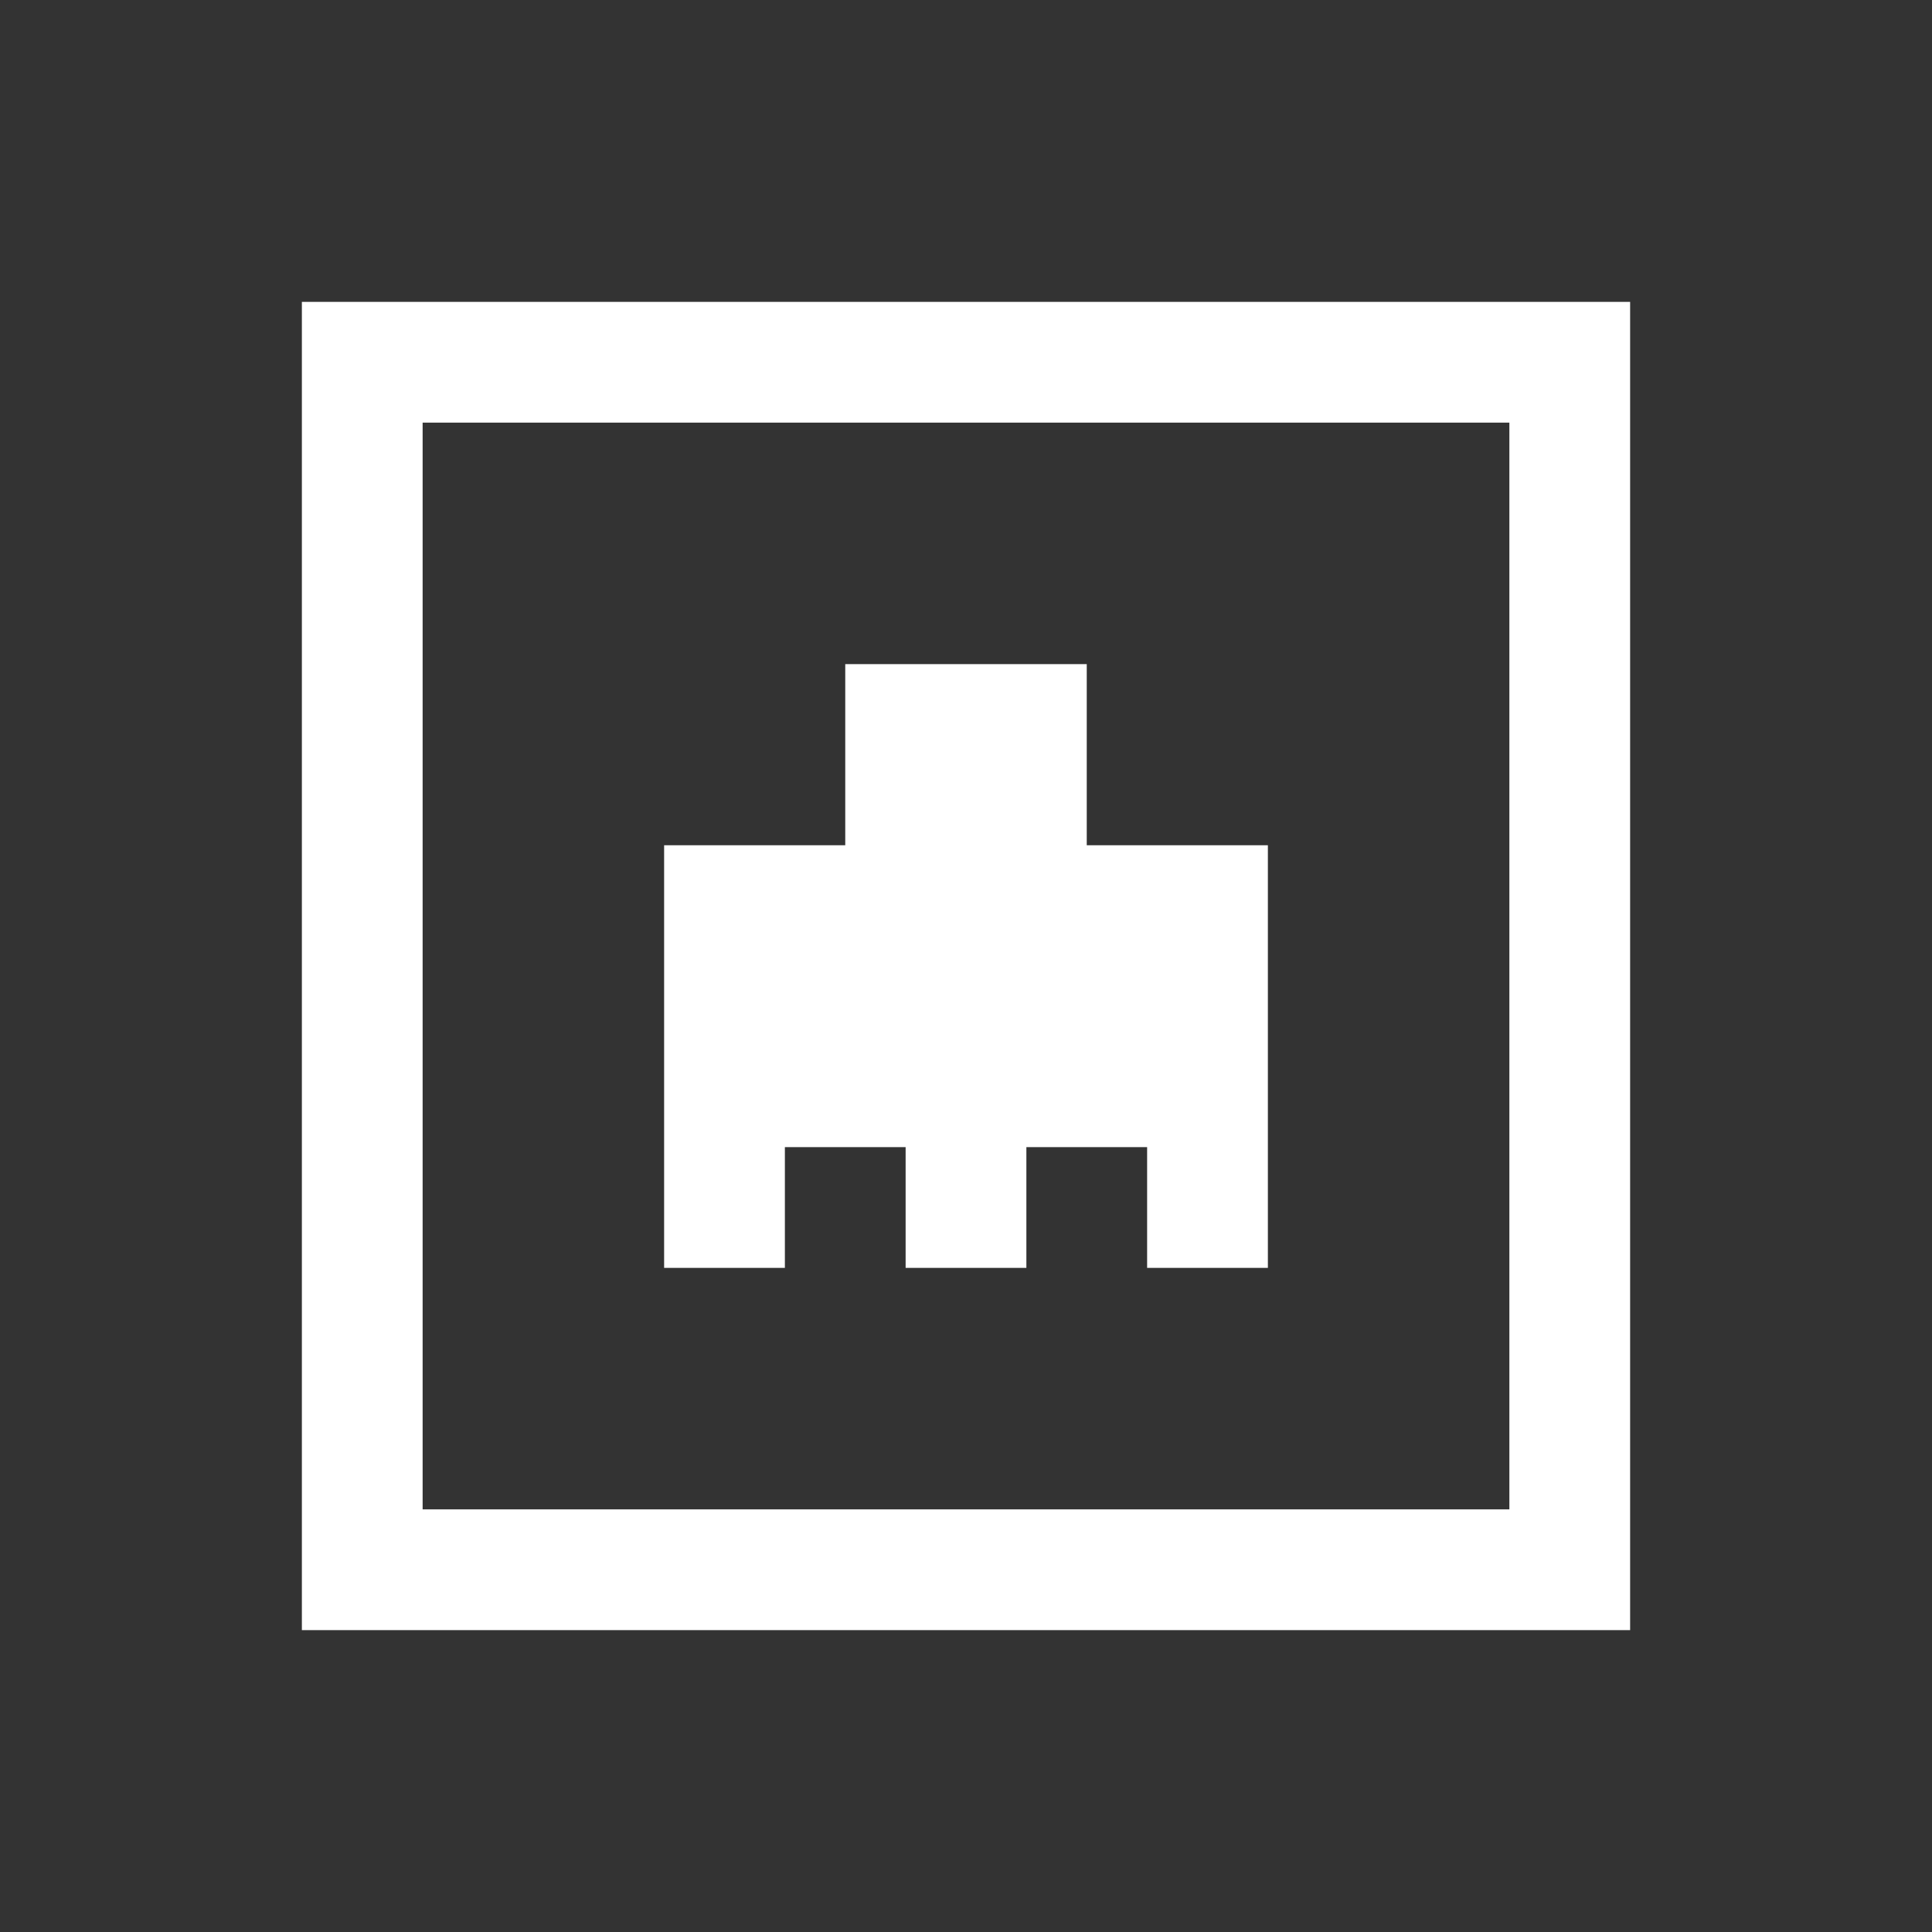 <?xml version="1.0" encoding="UTF-8" standalone="no"?> <svg xmlns="http://www.w3.org/2000/svg" xmlns:xlink="http://www.w3.org/1999/xlink" xmlns:serif="http://www.serif.com/" width="100%" height="100%" viewBox="0 0 32 32" version="1.1" xml:space="preserve" style="fill-rule:evenodd;clip-rule:evenodd;stroke-linejoin:round;stroke-miterlimit:2;"><rect x="0" y="0" width="32" height="32" fill="#333333" stroke="none"/> <path d="M5,5L5,27L27,27L27,5L5,5ZM7,7L25,7L25,25L7,25L7,7ZM14,11L14,14L11,14L11,21L13,21L13,19L15,19L15,21L17,21L17,19L19,19L19,21L21,21L21,14L18,14L18,11L14,11Z" style="fill:white;fill-rule:nonzero;"></path> </svg> 